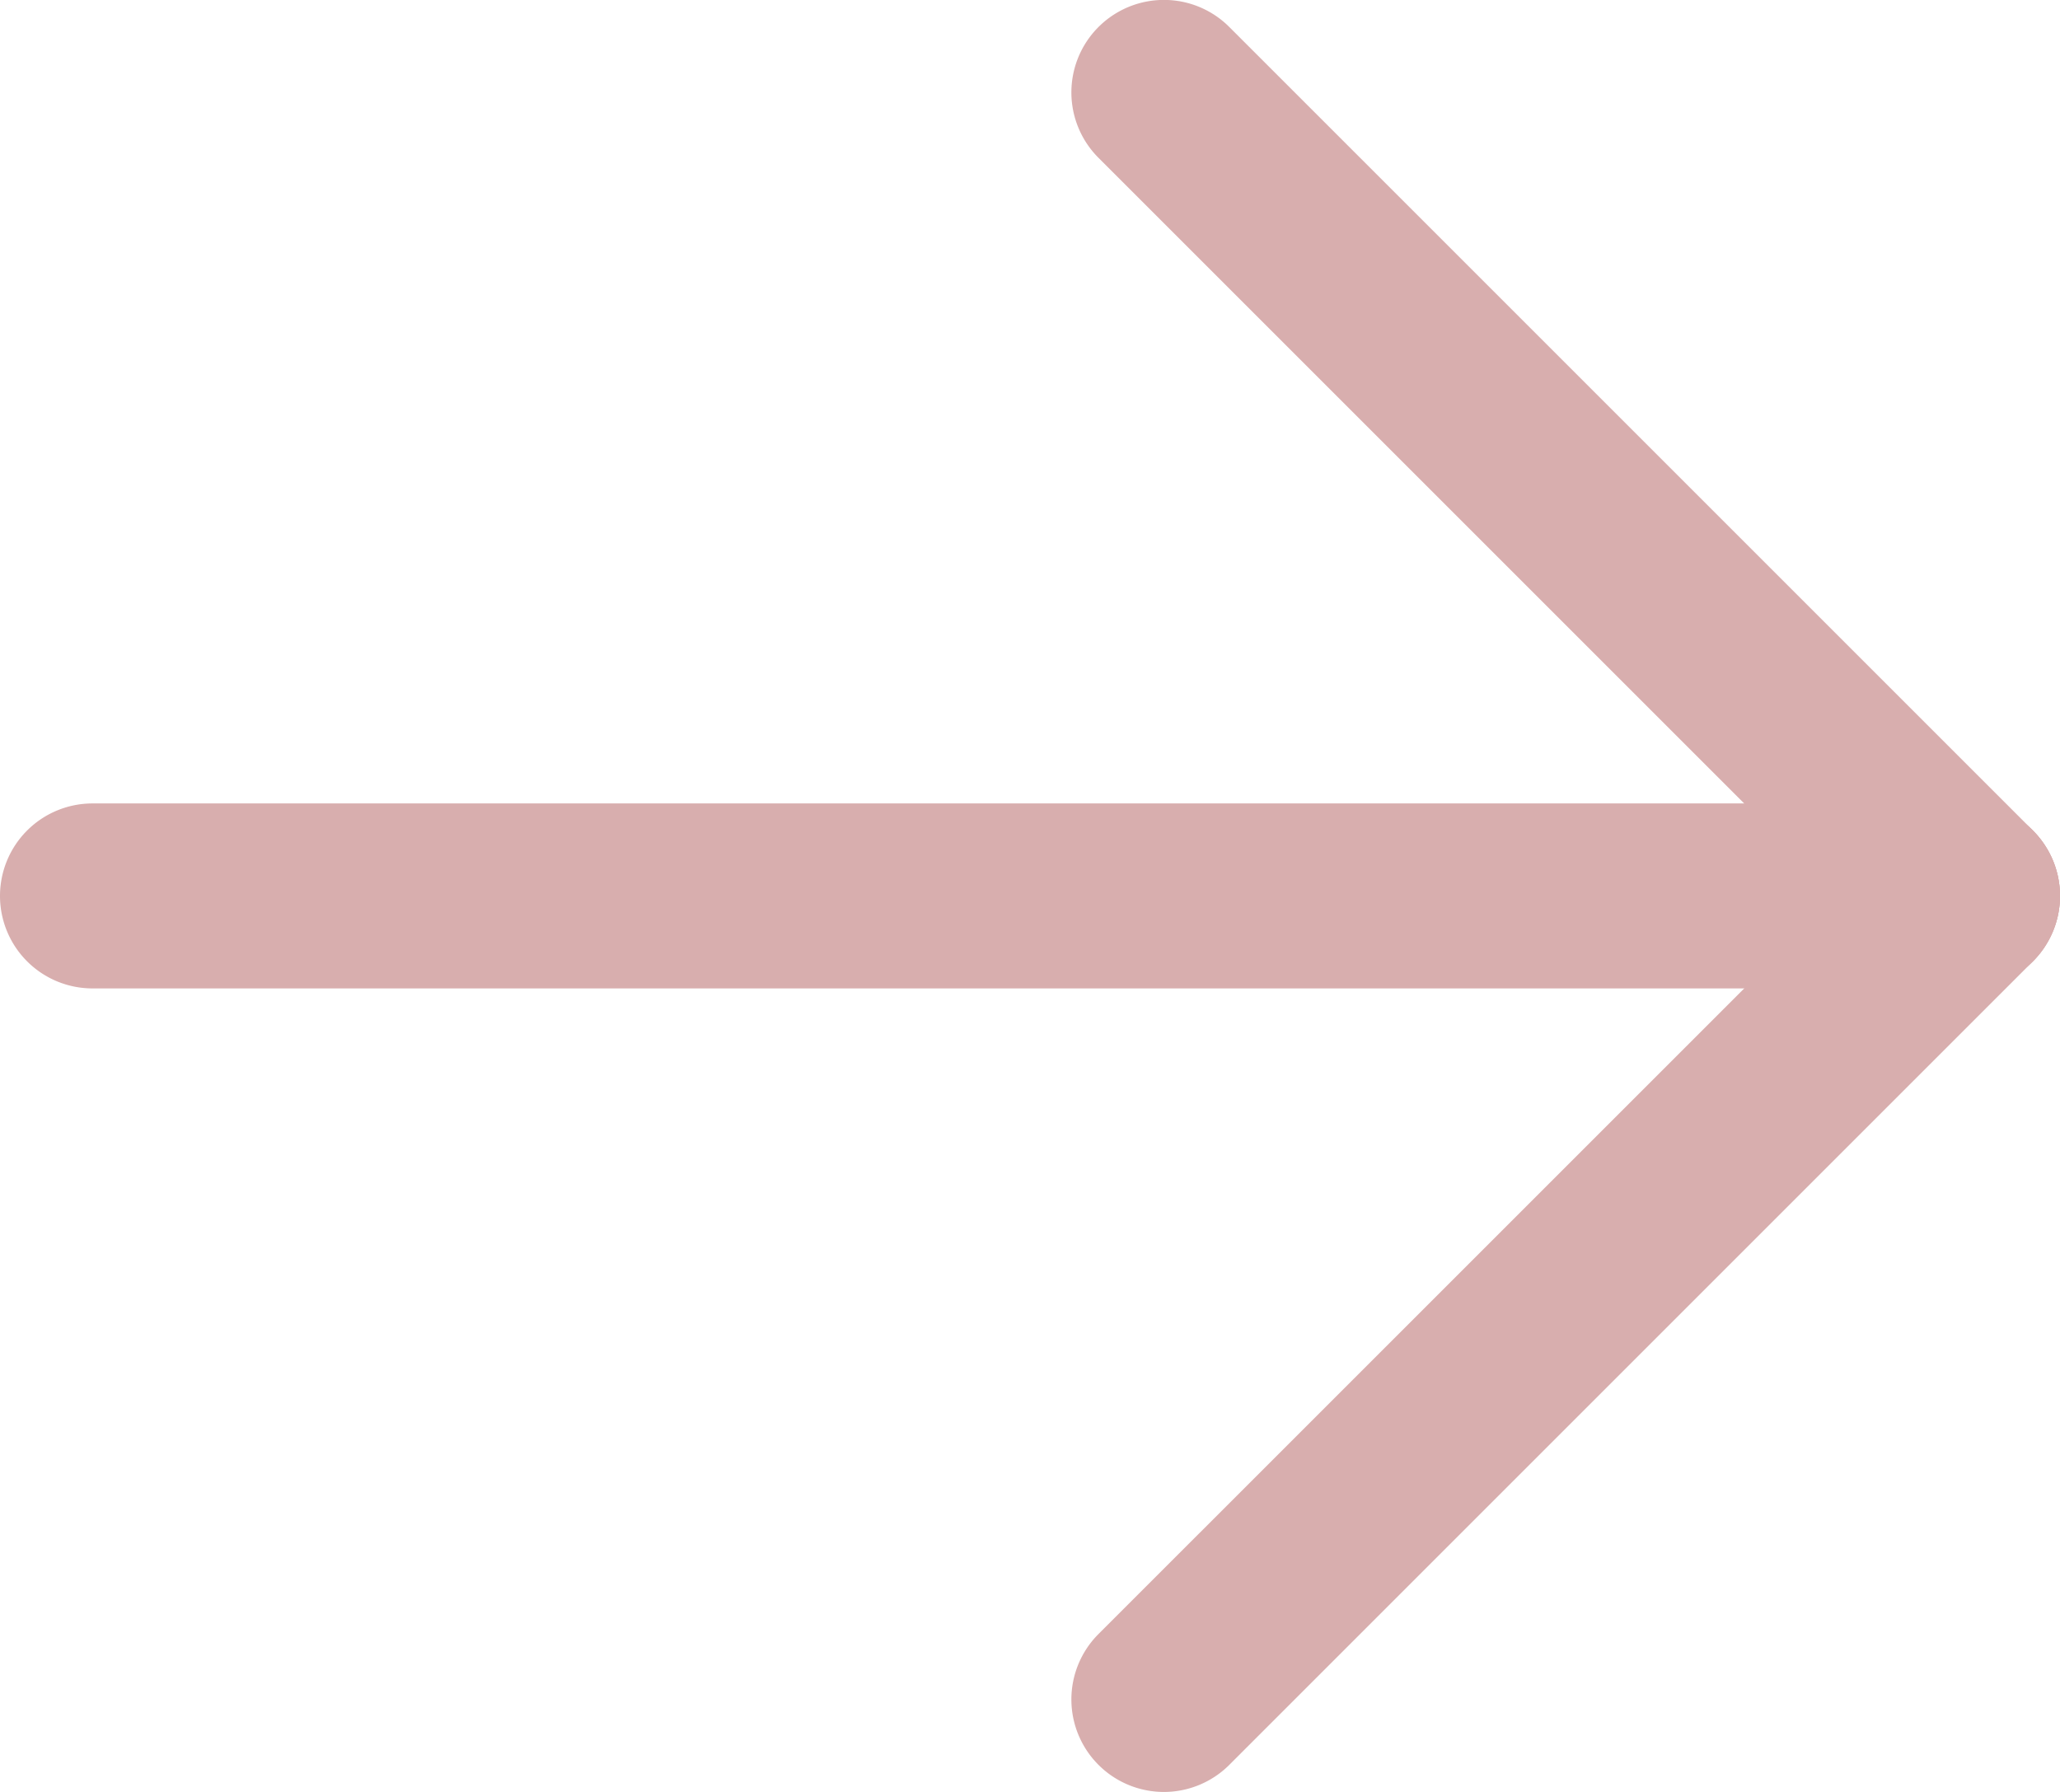<svg xmlns="http://www.w3.org/2000/svg" width="27.839" height="24.219" viewBox="0 0 27.839 24.219">
  <g id="Groupe_3014" data-name="Groupe 3014" transform="translate(-760.422 -575.456)">
    <path id="Ligne_47" data-name="Ligne 47" d="M25.339,1.25H0A1.25,1.25,0,0,1-1.25,0,1.25,1.25,0,0,1,0-1.25H25.339A1.25,1.25,0,0,1,26.589,0,1.25,1.25,0,0,1,25.339,1.25Z" transform="translate(787.011 587.565) rotate(180)" fill="#d8aeae"/>
    <path id="Ligne_48" data-name="Ligne 48" d="M10.86,12.11a1.246,1.246,0,0,1-.884-.366L-.884.884a1.25,1.25,0,0,1,0-1.768,1.25,1.25,0,0,1,1.768,0l10.86,10.86a1.25,1.25,0,0,1-.884,2.134Z" transform="translate(787.011 587.565) rotate(180)" fill="#d8aeae"/>
    <path id="Ligne_49" data-name="Ligne 49" d="M0,12.11a1.246,1.246,0,0,1-.884-.366,1.25,1.25,0,0,1,0-1.768L9.976-.884a1.25,1.25,0,0,1,1.768,0,1.25,1.25,0,0,1,0,1.768L.884,11.743A1.246,1.246,0,0,1,0,12.11Z" transform="translate(787.011 598.425) rotate(180)" fill="#d8aeae"/>
  </g>
</svg>
